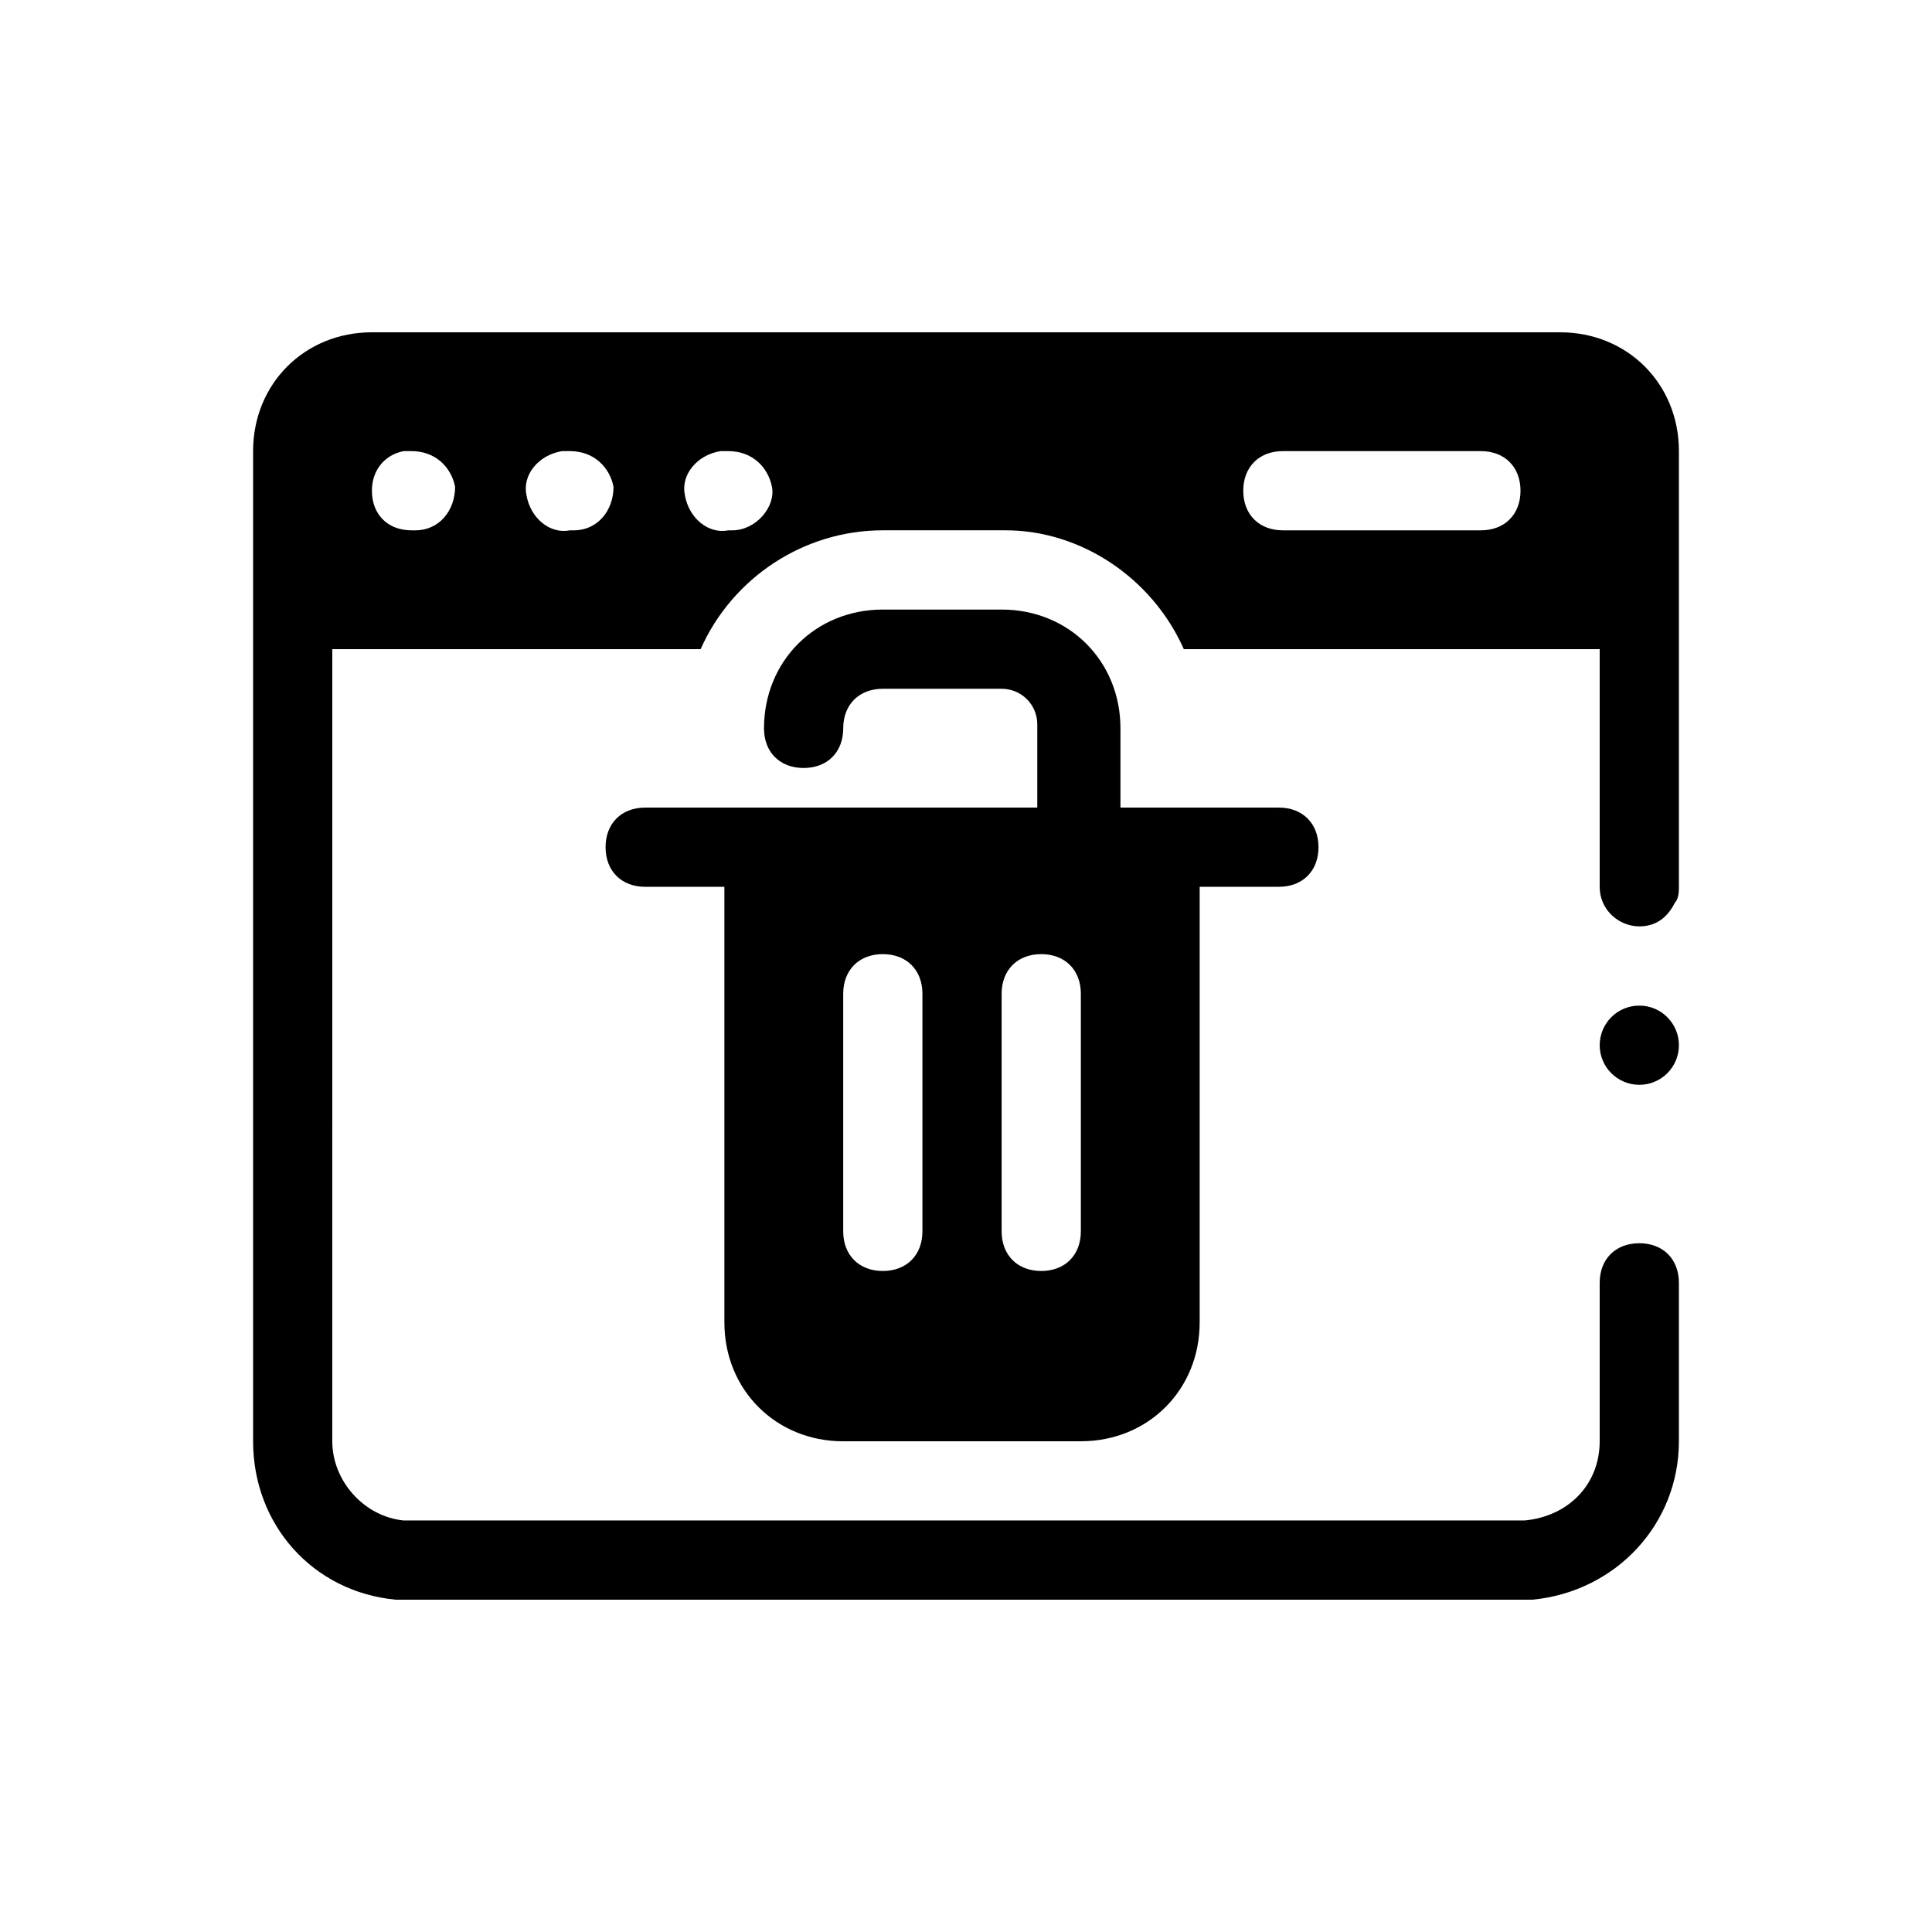 <?xml version="1.0" encoding="UTF-8"?>
<!-- Uploaded to: ICON Repo, www.svgrepo.com, Generator: ICON Repo Mixer Tools -->
<svg fill="#000000" width="800px" height="800px" version="1.1" viewBox="144 144 512 512" xmlns="http://www.w3.org/2000/svg">
 <g>
  <path d="m367.46 525.95h62.977c17.844 0 31.488-13.645 31.488-31.488v-115.45h20.992c6.297 0 10.496-4.199 10.496-10.496s-4.199-10.496-10.496-10.496h-41.984v-20.992c0-17.844-13.645-31.488-31.488-31.488h-31.488c-17.844 0-31.488 13.645-31.488 31.488 0 6.297 4.199 10.496 10.496 10.496s10.496-4.199 10.496-10.496c0-6.297 4.199-10.496 10.496-10.496h31.488c5.246 0 9.445 4.199 9.445 9.445v22.043h-103.91c-6.297 0-10.496 4.199-10.496 10.496s4.199 10.496 10.496 10.496h20.992v115.46c0 17.84 13.645 31.484 31.488 31.484zm41.984-118.6c0-6.297 4.199-10.496 10.496-10.496s10.496 4.199 10.496 10.496v62.977c0 6.297-4.199 10.496-10.496 10.496s-10.496-4.199-10.496-10.496zm-41.984 0c0-6.297 4.199-10.496 10.496-10.496s10.496 4.199 10.496 10.496v62.977c0 6.297-4.199 10.496-10.496 10.496s-10.496-4.199-10.496-10.496z"/>
  <path d="m588.93 263.55c0-17.844-13.645-31.488-31.488-31.488h-314.88c-17.844 0-31.488 13.645-31.488 31.488v262.4c0 22.043 15.742 39.887 37.785 41.984h301.23c22.043-2.098 38.836-19.941 38.836-41.984v-41.984c0-6.297-4.199-10.496-10.496-10.496-6.297 0-10.496 4.199-10.496 10.496v41.984c0 11.547-8.398 19.941-19.941 20.992l-297.04-0.004c-10.496-1.051-18.895-10.496-18.895-20.992l0.004-209.92h97.613c8.398-18.895 27.289-31.488 48.281-31.488h32.539c19.941 0 38.836 12.594 47.23 31.488h110.21v62.977c0 6.297 5.246 10.496 10.496 10.496 4.199 0 7.348-2.098 9.445-6.297 1.051-1.051 1.051-3.152 1.051-4.199zm-334.82 20.992h-1.051c-6.297 0-10.496-4.199-10.496-10.496 0-5.246 3.148-9.445 8.398-10.496h2.098c6.297 0 10.496 4.199 11.547 9.445 0 6.297-4.199 11.547-10.496 11.547zm41.98 0h-1.047c-5.246 1.051-10.496-3.148-11.547-9.445-1.051-5.246 3.148-10.496 9.445-11.547h2.102c6.297 0 10.496 4.199 11.547 9.445-0.004 6.297-4.199 11.547-10.5 11.547zm41.984 0h-1.047c-5.246 1.051-10.496-3.148-11.547-9.445-1.051-5.246 3.148-10.496 9.445-11.547h2.102c6.297 0 10.496 4.199 11.547 9.445 1.047 5.25-4.199 11.547-10.5 11.547zm198.38 0h-52.48c-6.297 0-10.496-4.199-10.496-10.496s4.199-10.496 10.496-10.496h52.48c6.297 0 10.496 4.199 10.496 10.496s-4.195 10.496-10.496 10.496z"/>
  <path d="m588.93 420.99c0 5.797-4.699 10.496-10.496 10.496-5.797 0-10.496-4.699-10.496-10.496 0-5.797 4.699-10.496 10.496-10.496 5.797 0 10.496 4.699 10.496 10.496"/>
 </g>
</svg>